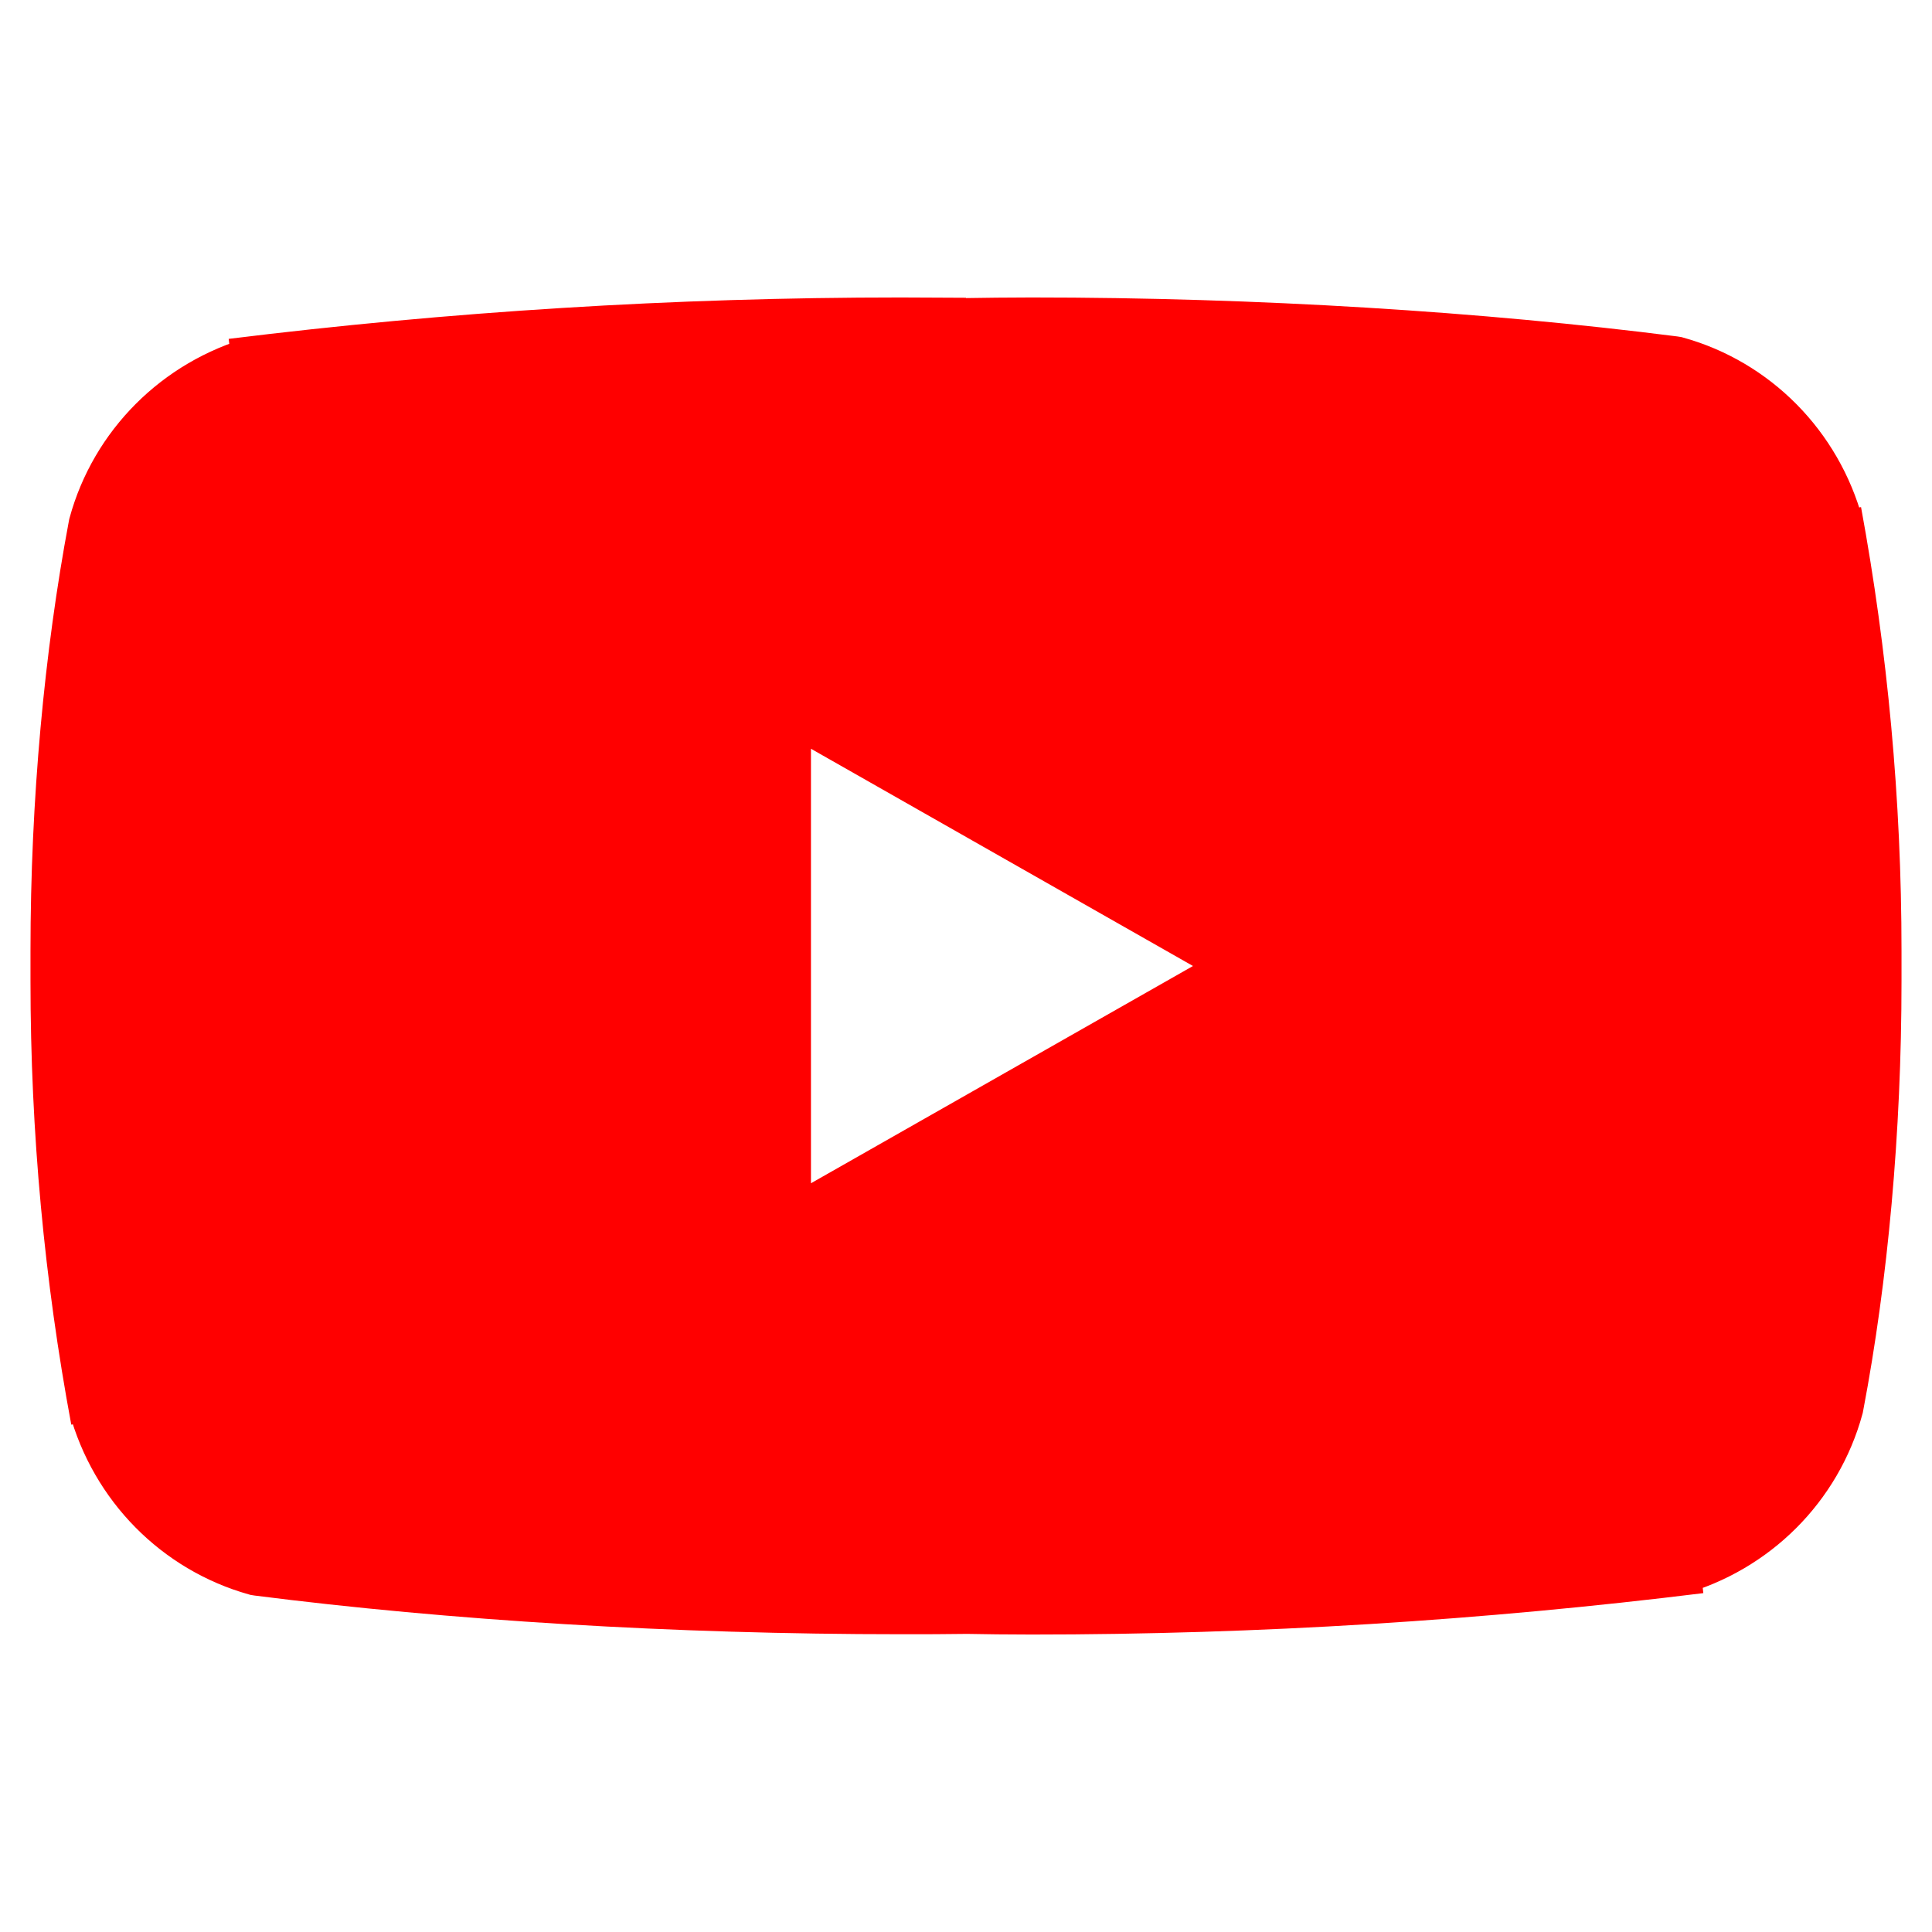<?xml version="1.0" encoding="UTF-8"?>
<svg xmlns="http://www.w3.org/2000/svg" xmlns:xlink="http://www.w3.org/1999/xlink" width="24px" height="24px" viewBox="0 0 24 24" version="1.1">
<g id="surface1">
<path style="fill-rule:nonzero;fill:rgb(100%,0%,0%);fill-opacity:1;stroke-width:1;stroke-linecap:butt;stroke-linejoin:miter;stroke:rgb(100%,0%,0%);stroke-opacity:1;stroke-miterlimit:4;" d="M 12.932 20.458 L 12.932 11.542 L 20.771 16 Z M 30.37 8.734 C 30.016 7.432 29.016 6.427 27.745 6.073 L 27.714 6.068 C 24.521 5.661 20.828 5.427 17.083 5.427 C 16.703 5.427 16.323 5.432 15.943 5.438 L 16 5.432 C 15.677 5.432 15.297 5.427 14.917 5.427 C 11.172 5.427 7.474 5.661 3.849 6.109 L 4.281 6.062 C 2.984 6.427 1.984 7.432 1.635 8.708 L 1.63 8.734 C 1.234 10.844 1.005 13.271 1.005 15.75 C 1.005 15.839 1.005 15.927 1.005 16.01 L 1.005 16 C 1.005 16.073 1.005 16.161 1.005 16.25 C 1.005 18.729 1.234 21.156 1.672 23.505 L 1.63 23.26 C 1.984 24.562 2.984 25.568 4.255 25.927 L 4.286 25.932 C 7.479 26.339 11.172 26.568 14.917 26.568 C 15.297 26.568 15.677 26.568 16.057 26.562 L 16 26.562 C 16.323 26.568 16.703 26.573 17.083 26.573 C 20.833 26.573 24.526 26.339 28.151 25.891 L 27.719 25.932 C 29.016 25.573 30.016 24.568 30.365 23.292 L 30.37 23.266 C 30.771 21.156 30.995 18.729 30.995 16.25 C 30.995 16.161 30.995 16.073 30.995 15.99 L 30.995 16 C 30.995 15.927 30.995 15.839 30.995 15.75 C 30.995 13.271 30.766 10.844 30.333 8.49 Z M 30.37 8.734 " transform="matrix(0.75,0,0,0.75,0,0)"/>
</g>
</svg>
